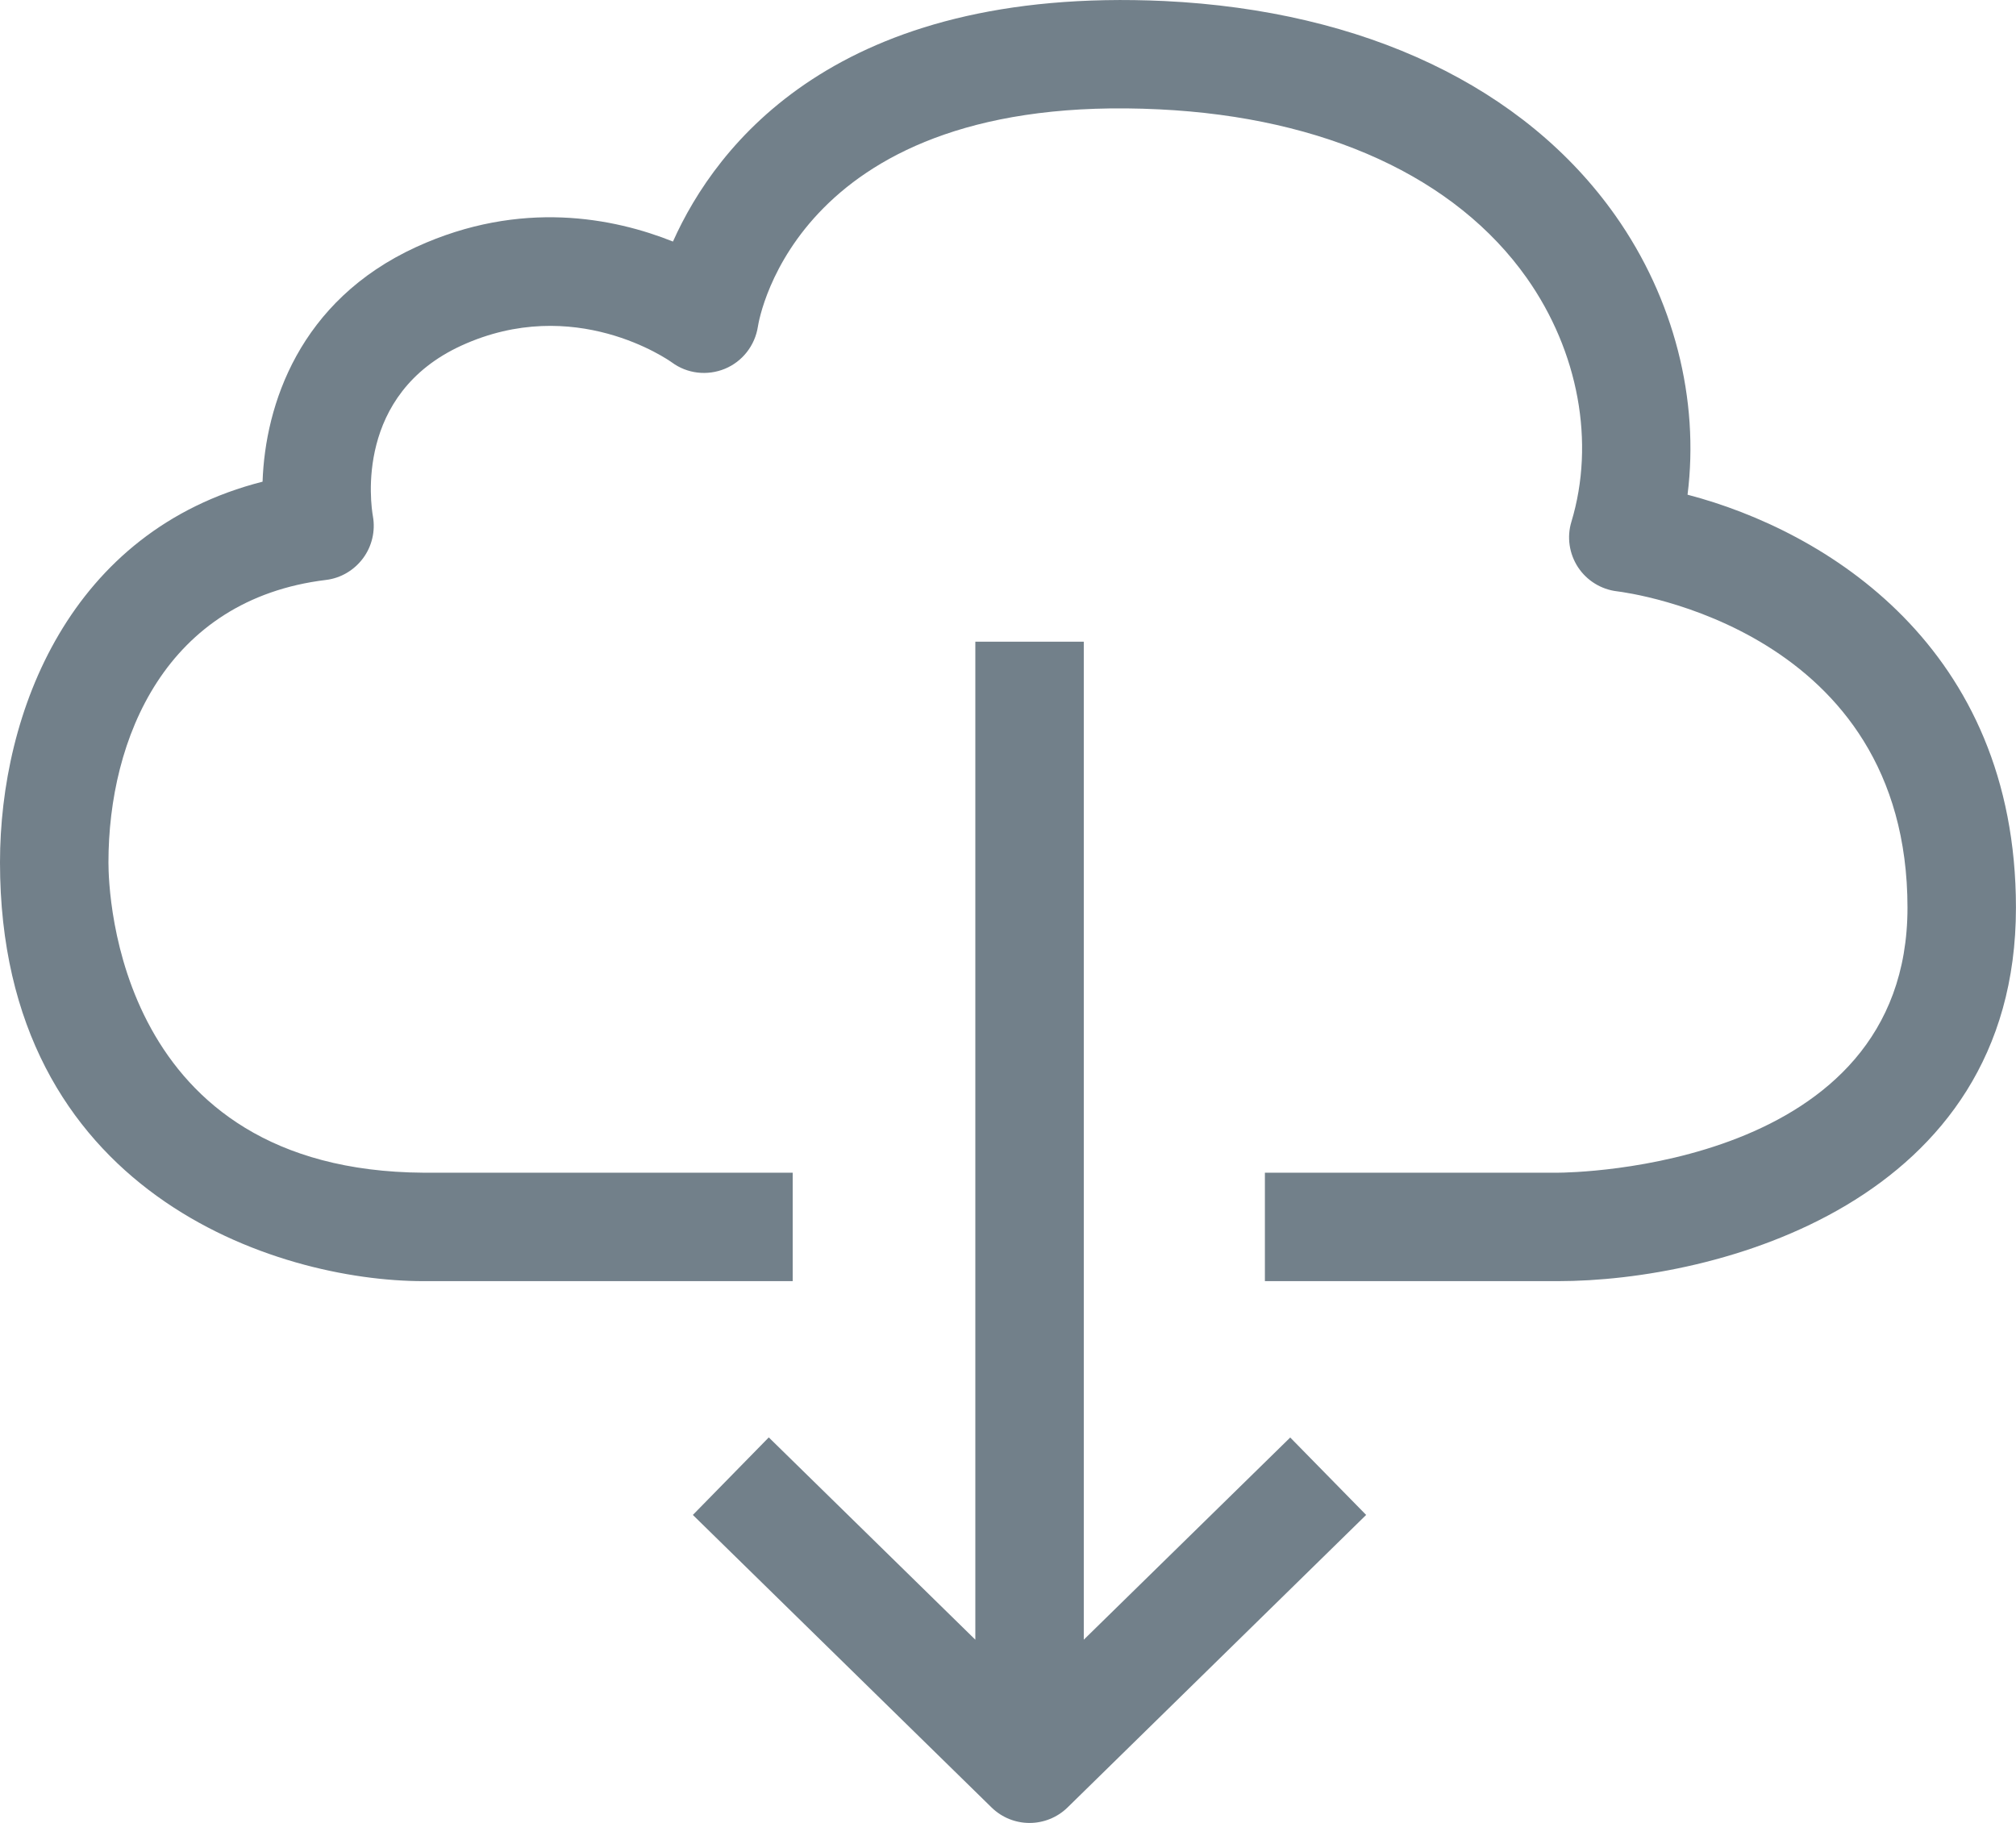 <?xml version="1.0" encoding="utf-8"?>
<!-- Generator: Adobe Illustrator 24.1.0, SVG Export Plug-In . SVG Version: 6.00 Build 0)  -->
<svg version="1.1" id="Layer_1" xmlns="http://www.w3.org/2000/svg" xmlns:xlink="http://www.w3.org/1999/xlink" x="0px" y="0px"
	 viewBox="0 0 37.177 33.622" style="enable-background:new 0 0 37.177 33.622;" xml:space="preserve">
<style type="text/css">
	.st0{fill:#72808A;}
</style>
<g>
	<g>
		<path class="st0" d="M18.986,33.622c-0.253,0-0.505-0.095-0.7-0.285L12.777,27.941
			l1.4-1.43l3.809,3.731V11.835h2v18.407l3.807-3.729l1.4,1.428l-5.507,5.396
			C19.492,33.526,19.239,33.622,18.986,33.622z M28.729,23.629h-5.403v-2h5.403
			c0.262-0.001,6.447-0.079,6.447-4.889c-0.001-5.128-5.139-5.808-5.357-5.834
			c-0.294-0.035-0.558-0.199-0.72-0.446c-0.161-0.247-0.207-0.554-0.121-0.836
			c0.441-1.46,0.133-3.141-0.823-4.497c-1.312-1.858-3.719-2.962-6.778-3.11
			c-6.655-0.327-7.374,3.832-7.401,4.009c-0.054,0.346-0.285,0.643-0.609,0.776
			c-0.324,0.133-0.694,0.091-0.976-0.117c-0.067-0.048-1.8-1.264-3.882-0.311
			c-1.966,0.901-1.672,2.922-1.632,3.149c0.048,0.271-0.018,0.552-0.181,0.772
			c-0.164,0.221-0.41,0.368-0.683,0.401C3.055,11.055,2,13.623,2,15.906
			c0,0.582,0.163,5.688,5.811,5.723h6.807v2H7.808C5.107,23.629,0,22.014,0,15.906
			c0-2.767,1.289-6.118,4.842-7.022c0.048-1.409,0.672-3.337,2.833-4.328
			c1.933-0.886,3.655-0.533,4.735-0.101c0.795-1.777,3.022-4.716,9.062-4.436
			c3.688,0.178,6.642,1.583,8.316,3.955c1.083,1.535,1.553,3.395,1.332,5.15
			c2.54,0.664,6.055,2.803,6.056,7.616C37.177,22.189,31.651,23.629,28.729,23.629z"
			/>
	</g>
</g>
</svg>
